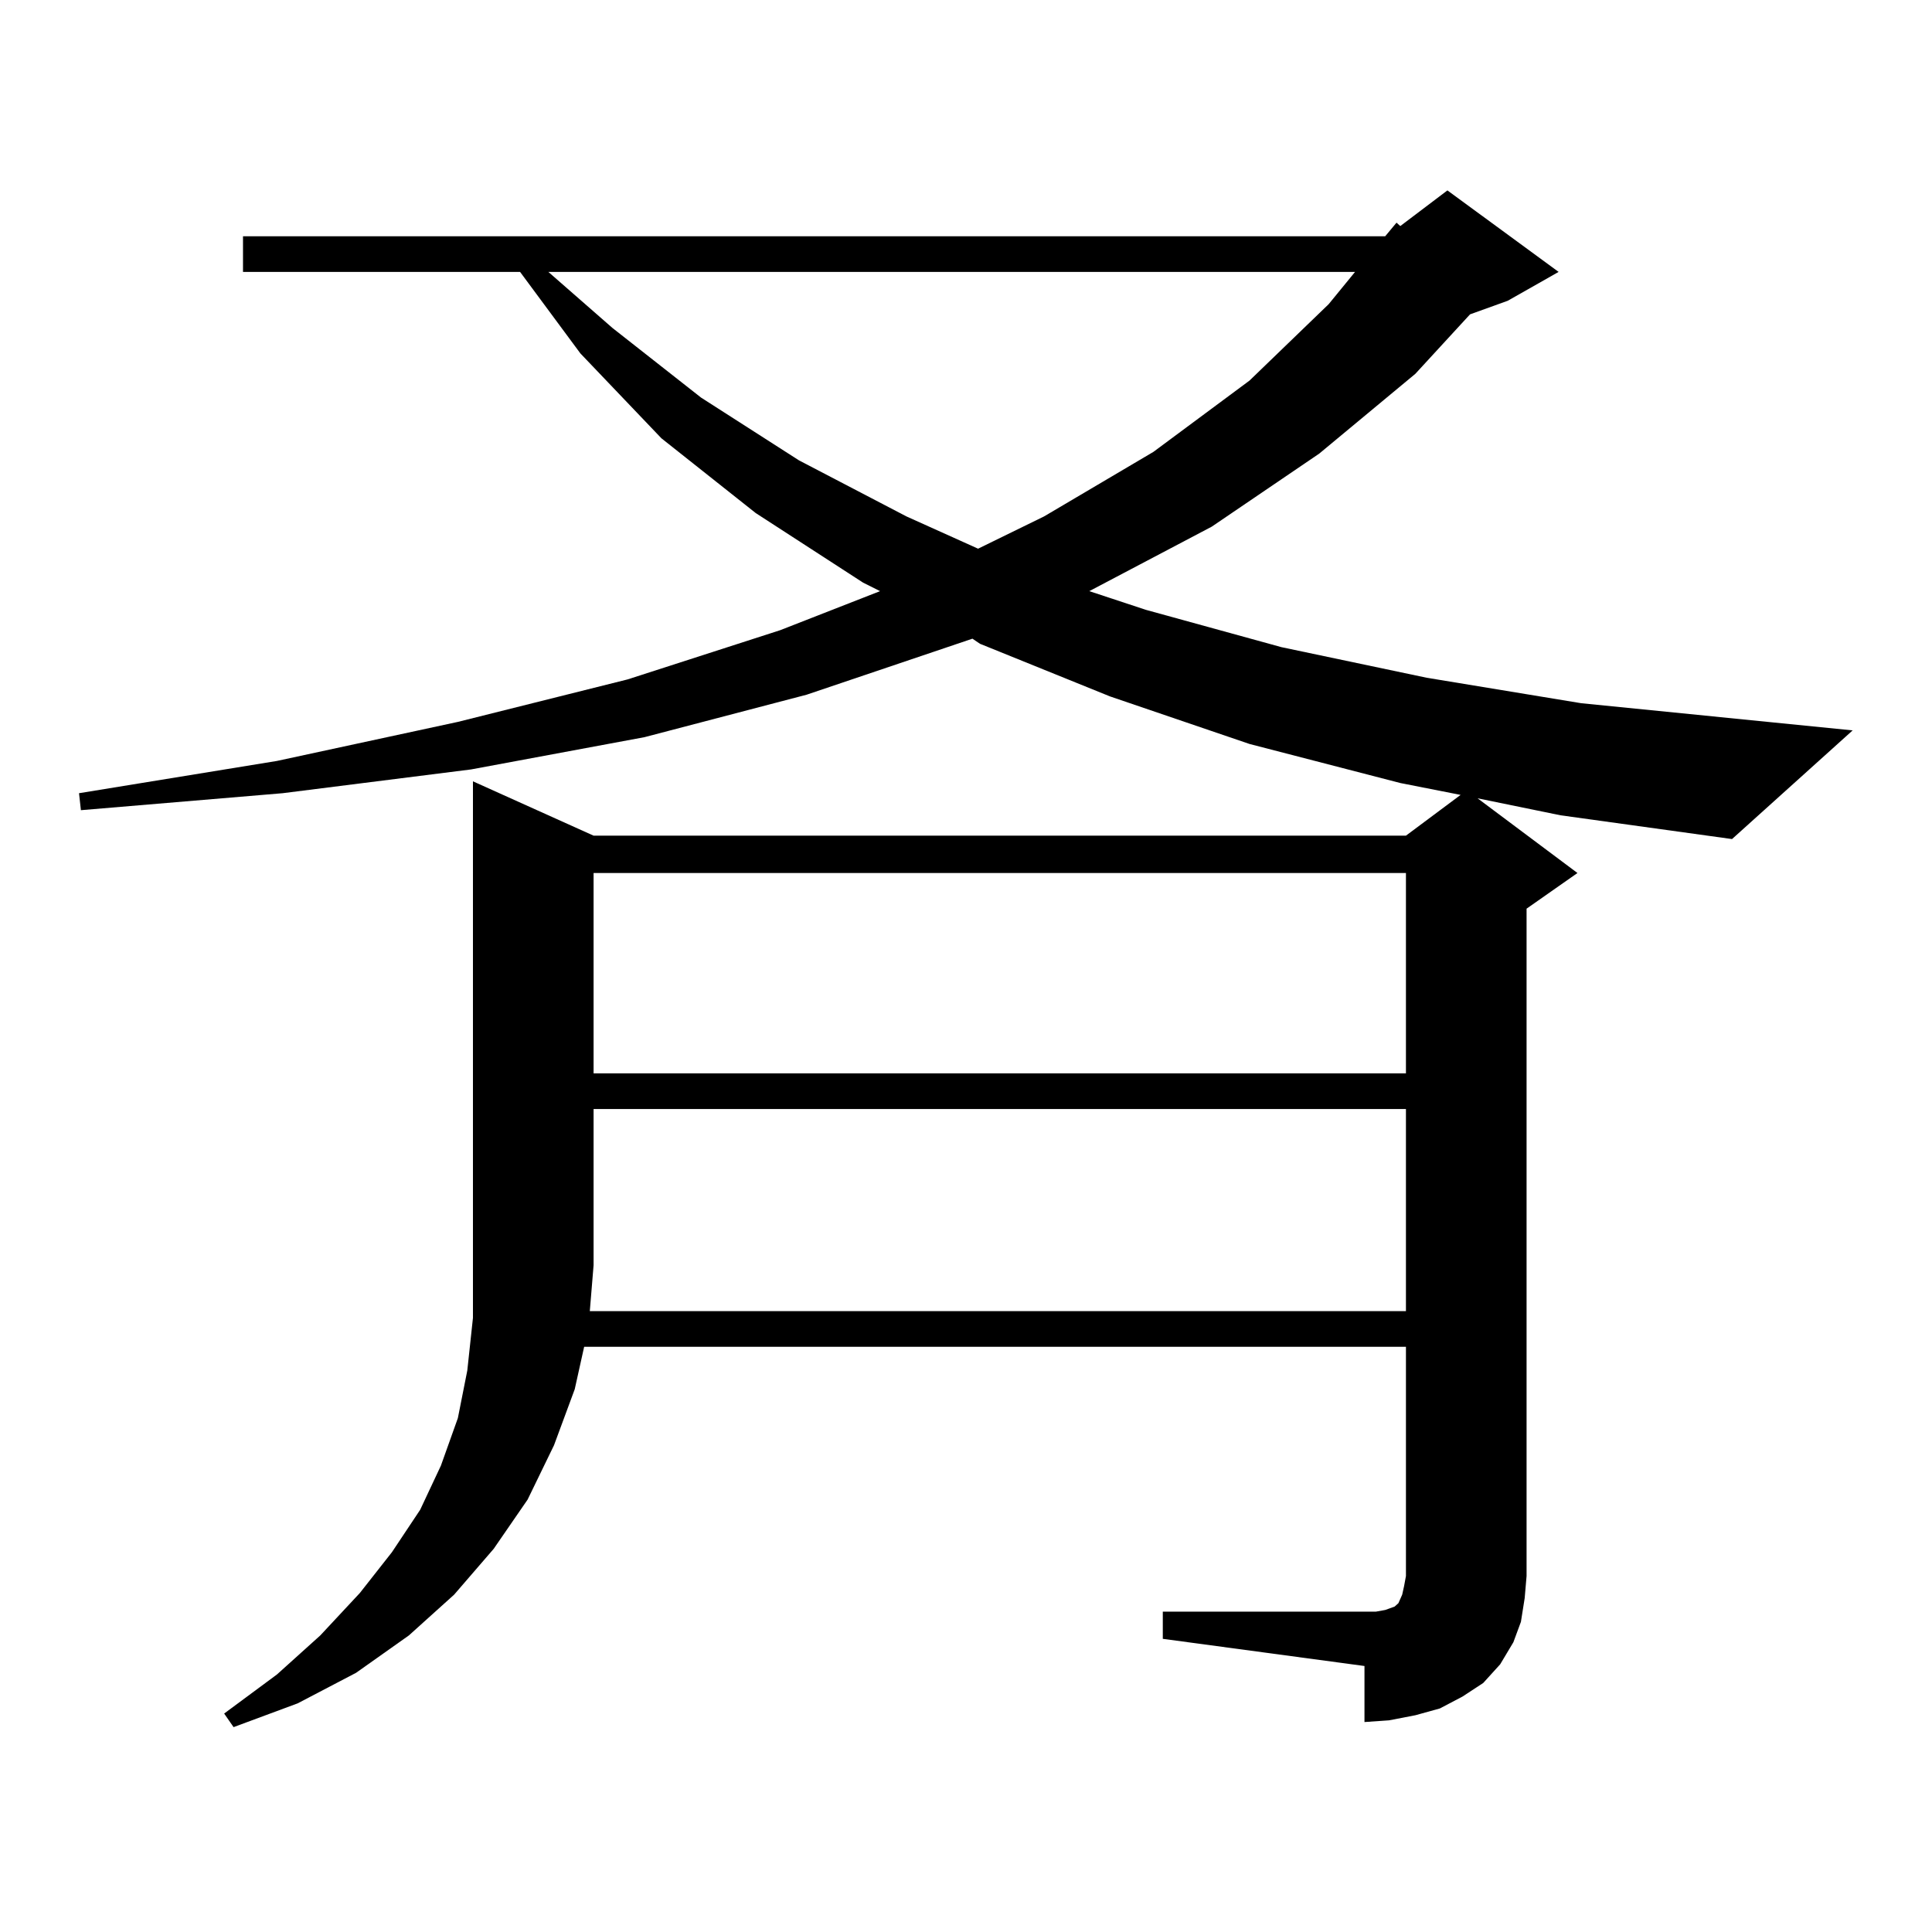 <?xml version="1.0" encoding="utf-8"?>
<!-- Generator: Adobe Illustrator 16.0.0, SVG Export Plug-In . SVG Version: 6.00 Build 0)  -->
<!DOCTYPE svg PUBLIC "-//W3C//DTD SVG 1.1//EN" "http://www.w3.org/Graphics/SVG/1.1/DTD/svg11.dtd">
<svg version="1.1" id="图层_1" xmlns="http://www.w3.org/2000/svg" xmlns:xlink="http://www.w3.org/1999/xlink" x="0px" y="0px"
	 width="1000px" height="1000px" viewBox="0 0 1000 1000" enable-background="new 0 0 1000 1000" xml:space="preserve">
<path d="M764.786,413.199l51.706,38.672l-26.341,18.457v345.41l-0.976,11.426l-1.951,12.305l-3.902,10.547l-6.829,11.426
	l-8.78,9.668l-10.731,7.031l-11.707,6.152l-12.683,3.516l-13.658,2.637l-12.683,0.879V862.32l-104.388-14.063v-14.063h104.388h5.854
	l4.878-0.879l4.878-1.758l1.951-1.758l1.951-4.395l0.976-4.395l0.976-5.273V697.086H302.358l-4.878,21.973l-10.731,29.004
	l-13.658,28.125l-17.561,25.488l-20.487,23.73L211.629,846.5l-27.316,19.336l-30.243,15.82l-33.17,12.305l-4.878-7.031
	l27.316-20.215l22.438-20.215l20.487-21.973l16.585-21.094l14.634-21.973l10.731-22.852l8.78-24.609l4.878-24.609l2.927-27.246
	V404.41l62.438,28.125h420.478l28.292-21.094l-31.219-6.152l-78.047-20.215l-72.193-24.609l-67.315-27.246l-3.902-2.637
	l-85.852,29.004l-83.9,21.973l-89.754,16.699l-97.559,12.305l-104.388,8.789l-0.976-8.789l102.437-16.699l93.656-20.215
	l87.803-21.973l79.022-25.488l51.706-20.215l-8.78-4.395l-55.608-36.035l-48.779-38.672l-41.95-43.945l-31.219-42.188H125.777
	v-18.457h591.205l5.854-7.031l1.951,1.758l24.39-18.457l57.56,42.188l-26.341,14.941l-19.512,7.031l-28.292,30.762l-49.755,41.309
	l-55.608,37.793l-63.413,33.398l29.268,9.668l70.242,19.336l75.12,15.82l79.998,13.184l140.484,14.063l-62.438,56.25l-88.778-12.305
	L764.786,413.199z M283.822,140.738l33.17,29.004l45.853,36.035l50.73,32.52l55.608,29.004L506.256,284l34.146-16.699l56.584-33.398
	l49.755-36.914l40.975-39.551l13.658-16.699H283.822z M727.714,678.629v-104.59H307.236v80.859l-1.951,23.73H727.714z
	 M307.236,451.871v103.711h420.478V451.871H307.236z"/>
</svg>
